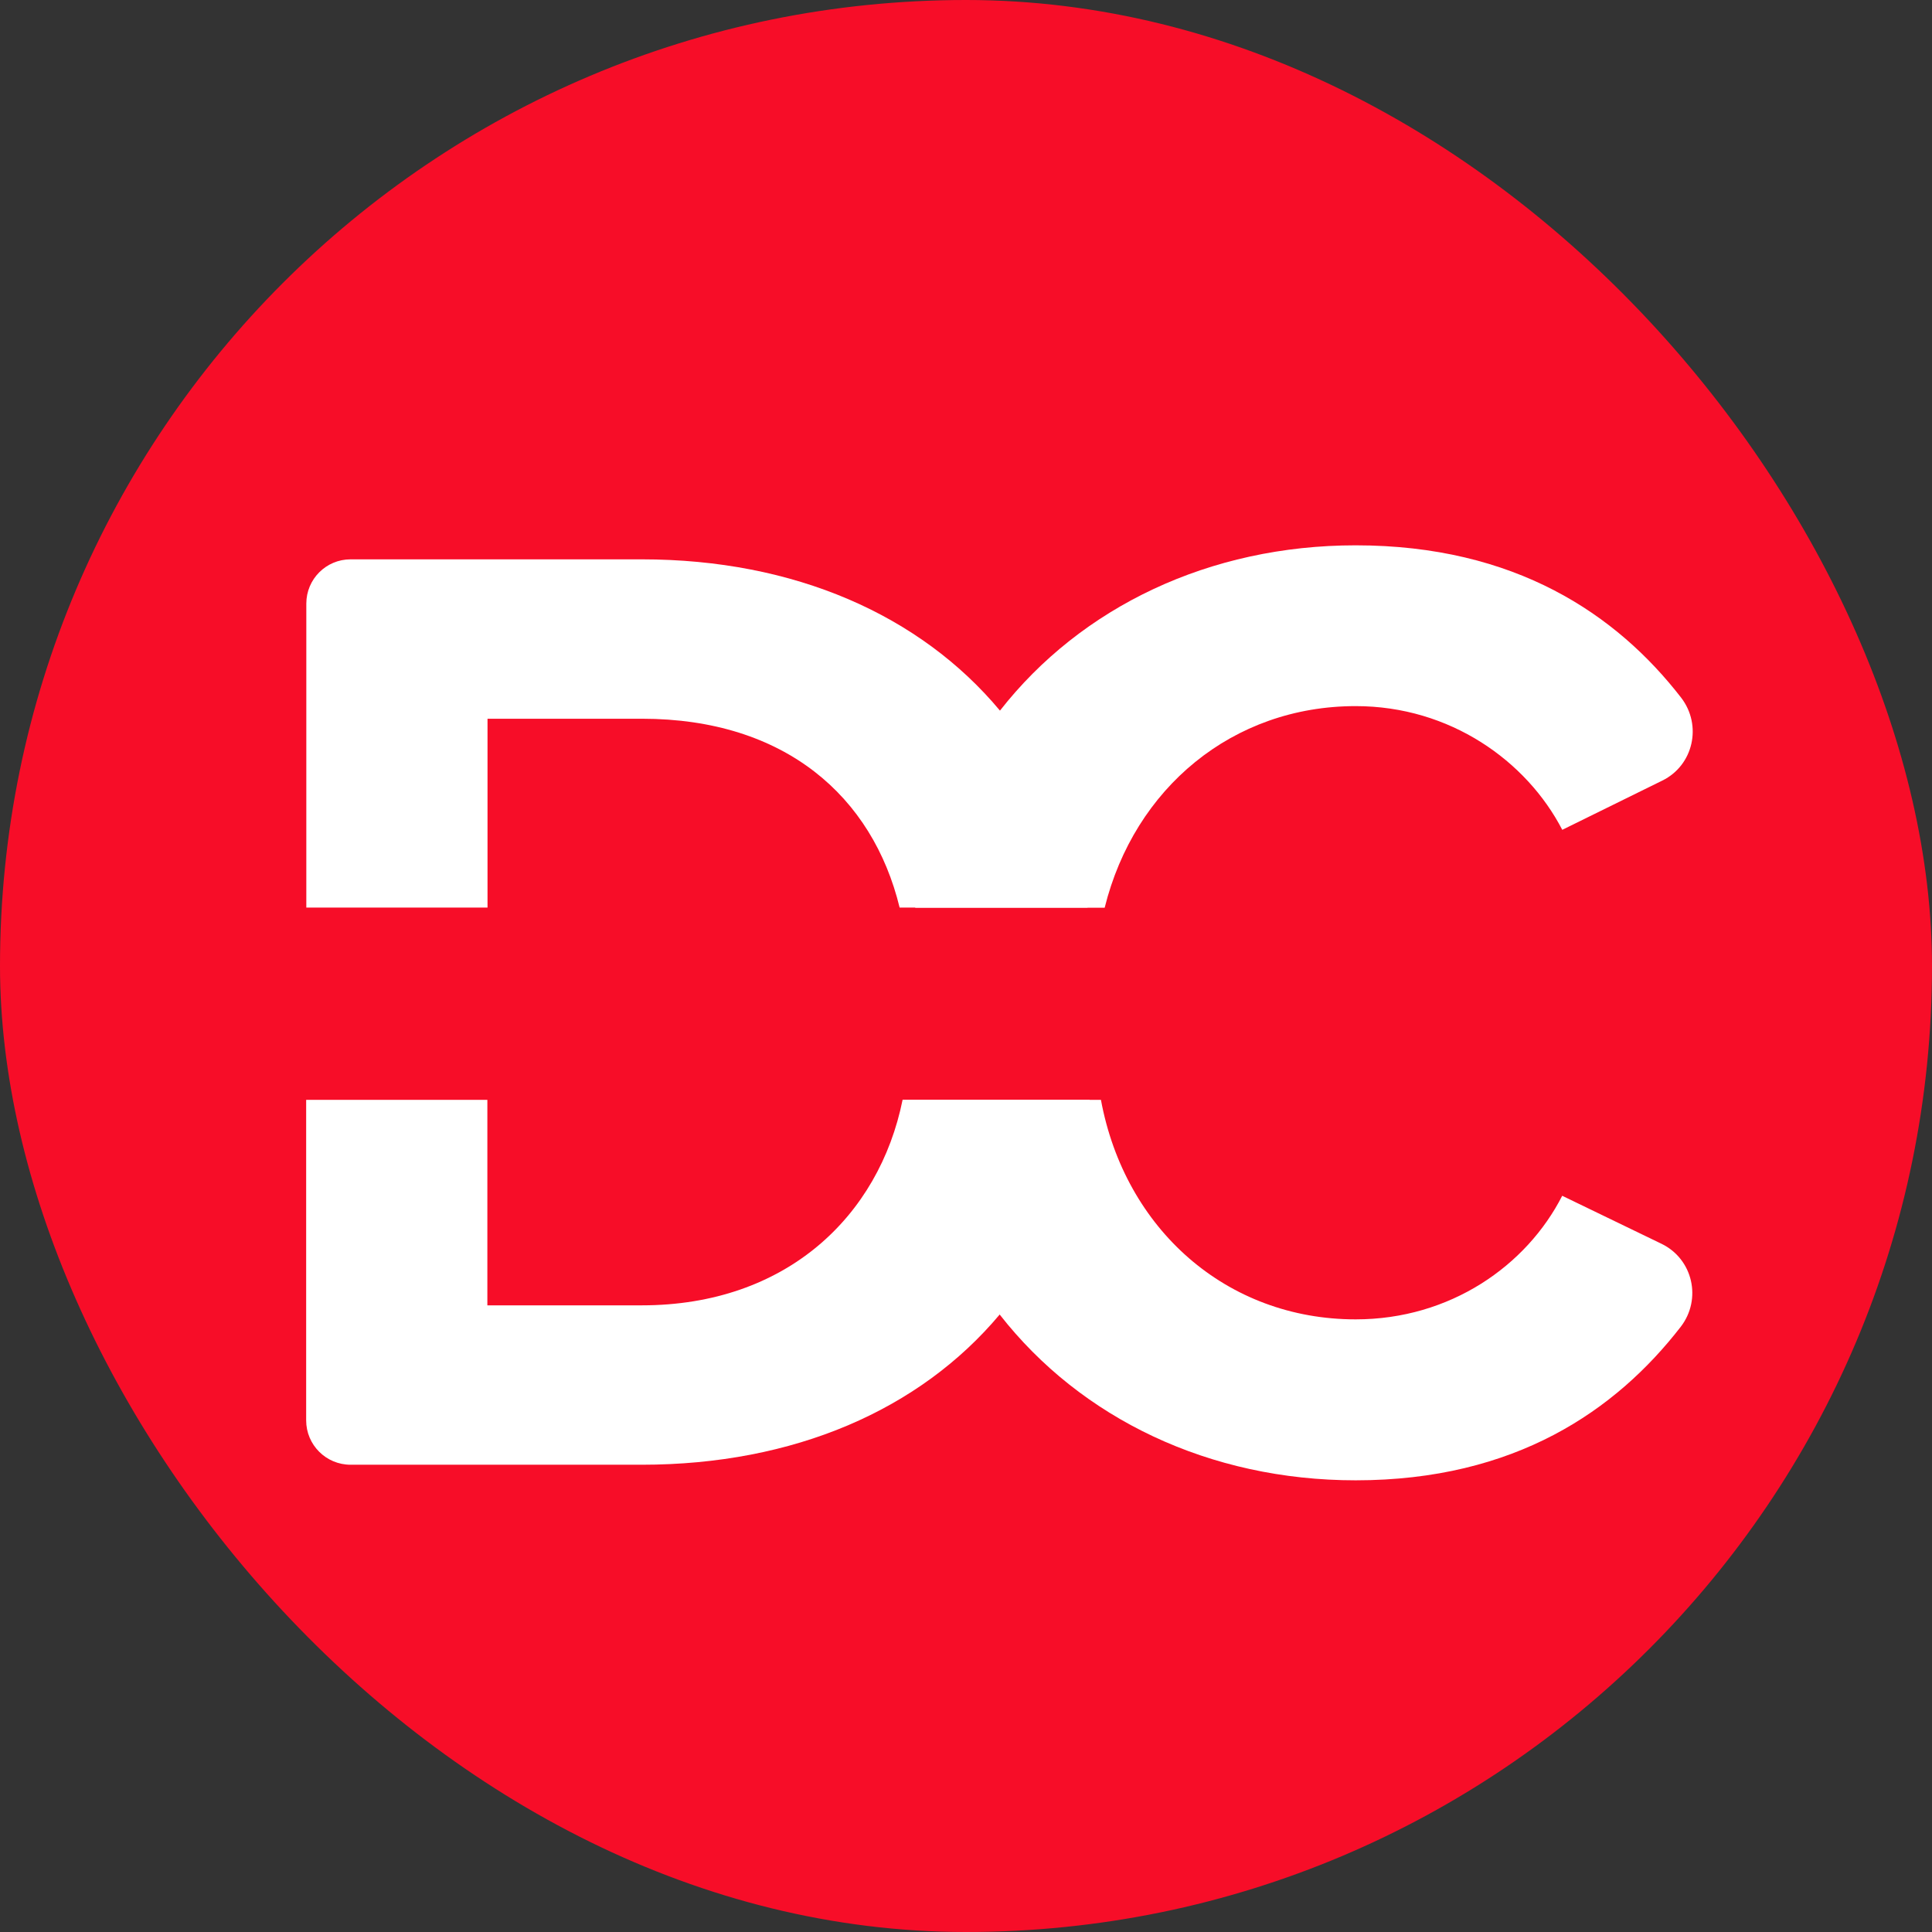 <?xml version="1.0" standalone="no"?>
<!DOCTYPE svg PUBLIC "-//W3C//DTD SVG 1.1//EN" "http://www.w3.org/Graphics/SVG/1.1/DTD/svg11.dtd">
<svg xmlns="http://www.w3.org/2000/svg" id="Layer_2" data-name="Layer 2" viewBox="0 0 124 124" width="124" height="124">
  <rect x="0" y="0" width="124" height="124" fill="#333333" stroke="none"/>
  <defs>
    <style>
      .cls-1 {
        fill: #f70d28;
      }

      .cls-1, .cls-2 {
        stroke-width: 0px;
      }

      .cls-2 {
        fill: #fff;
      }
    </style>
  </defs>
  <g id="Layer_1-2" data-name="Layer 1">
    <rect class="cls-1" x="0" y="0" width="124" height="124" rx="62" ry="62"/>
    <path class="cls-2" d="m64.18,45.61c-5.12-6.14-13.2-9.71-22.99-9.71h-18.69c-1.57,0-2.84,1.27-2.84,2.84v19.51h11.63v-12.12h9.91c9.19,0,14.81,5,16.54,12.12h12.06c-.78-4.92-2.72-9.19-5.61-12.65Z"/>
    <path class="cls-2" d="m57.93,70.59c-1.51,7.47-7.47,13.19-16.74,13.19h-9.91v-13.19h-11.63v20.57c0,1.58,1.28,2.85,2.85,2.85h18.68c9.79,0,17.86-3.53,22.98-9.64,3.12-3.71,5.14-8.38,5.78-13.79h-12.02Z"/>
    <path class="cls-2" d="m100.27,76.74c-2.29,4.5-7.2,7.94-13.26,7.94-8.28,0-14.81-5.78-16.35-14.09h-12.08c.64,5.32,2.62,9.99,5.59,13.79,5.21,6.67,13.46,10.63,22.84,10.63,10.23,0,16.7-4.48,20.86-9.85,1.37-1.77.79-4.35-1.23-5.33l-6.37-3.08Z"/>
    <path class="cls-2" d="m87.01,35c-9.38,0-17.62,3.95-22.83,10.61-2.76,3.52-4.66,7.8-5.44,12.65h12.16c1.91-7.69,8.22-12.94,16.11-12.94,6.06,0,10.97,3.52,13.26,7.94l6.42-3.16c2-.98,2.57-3.55,1.21-5.32-4.14-5.35-10.66-9.78-20.89-9.78Z"/>
  </g>
</svg>